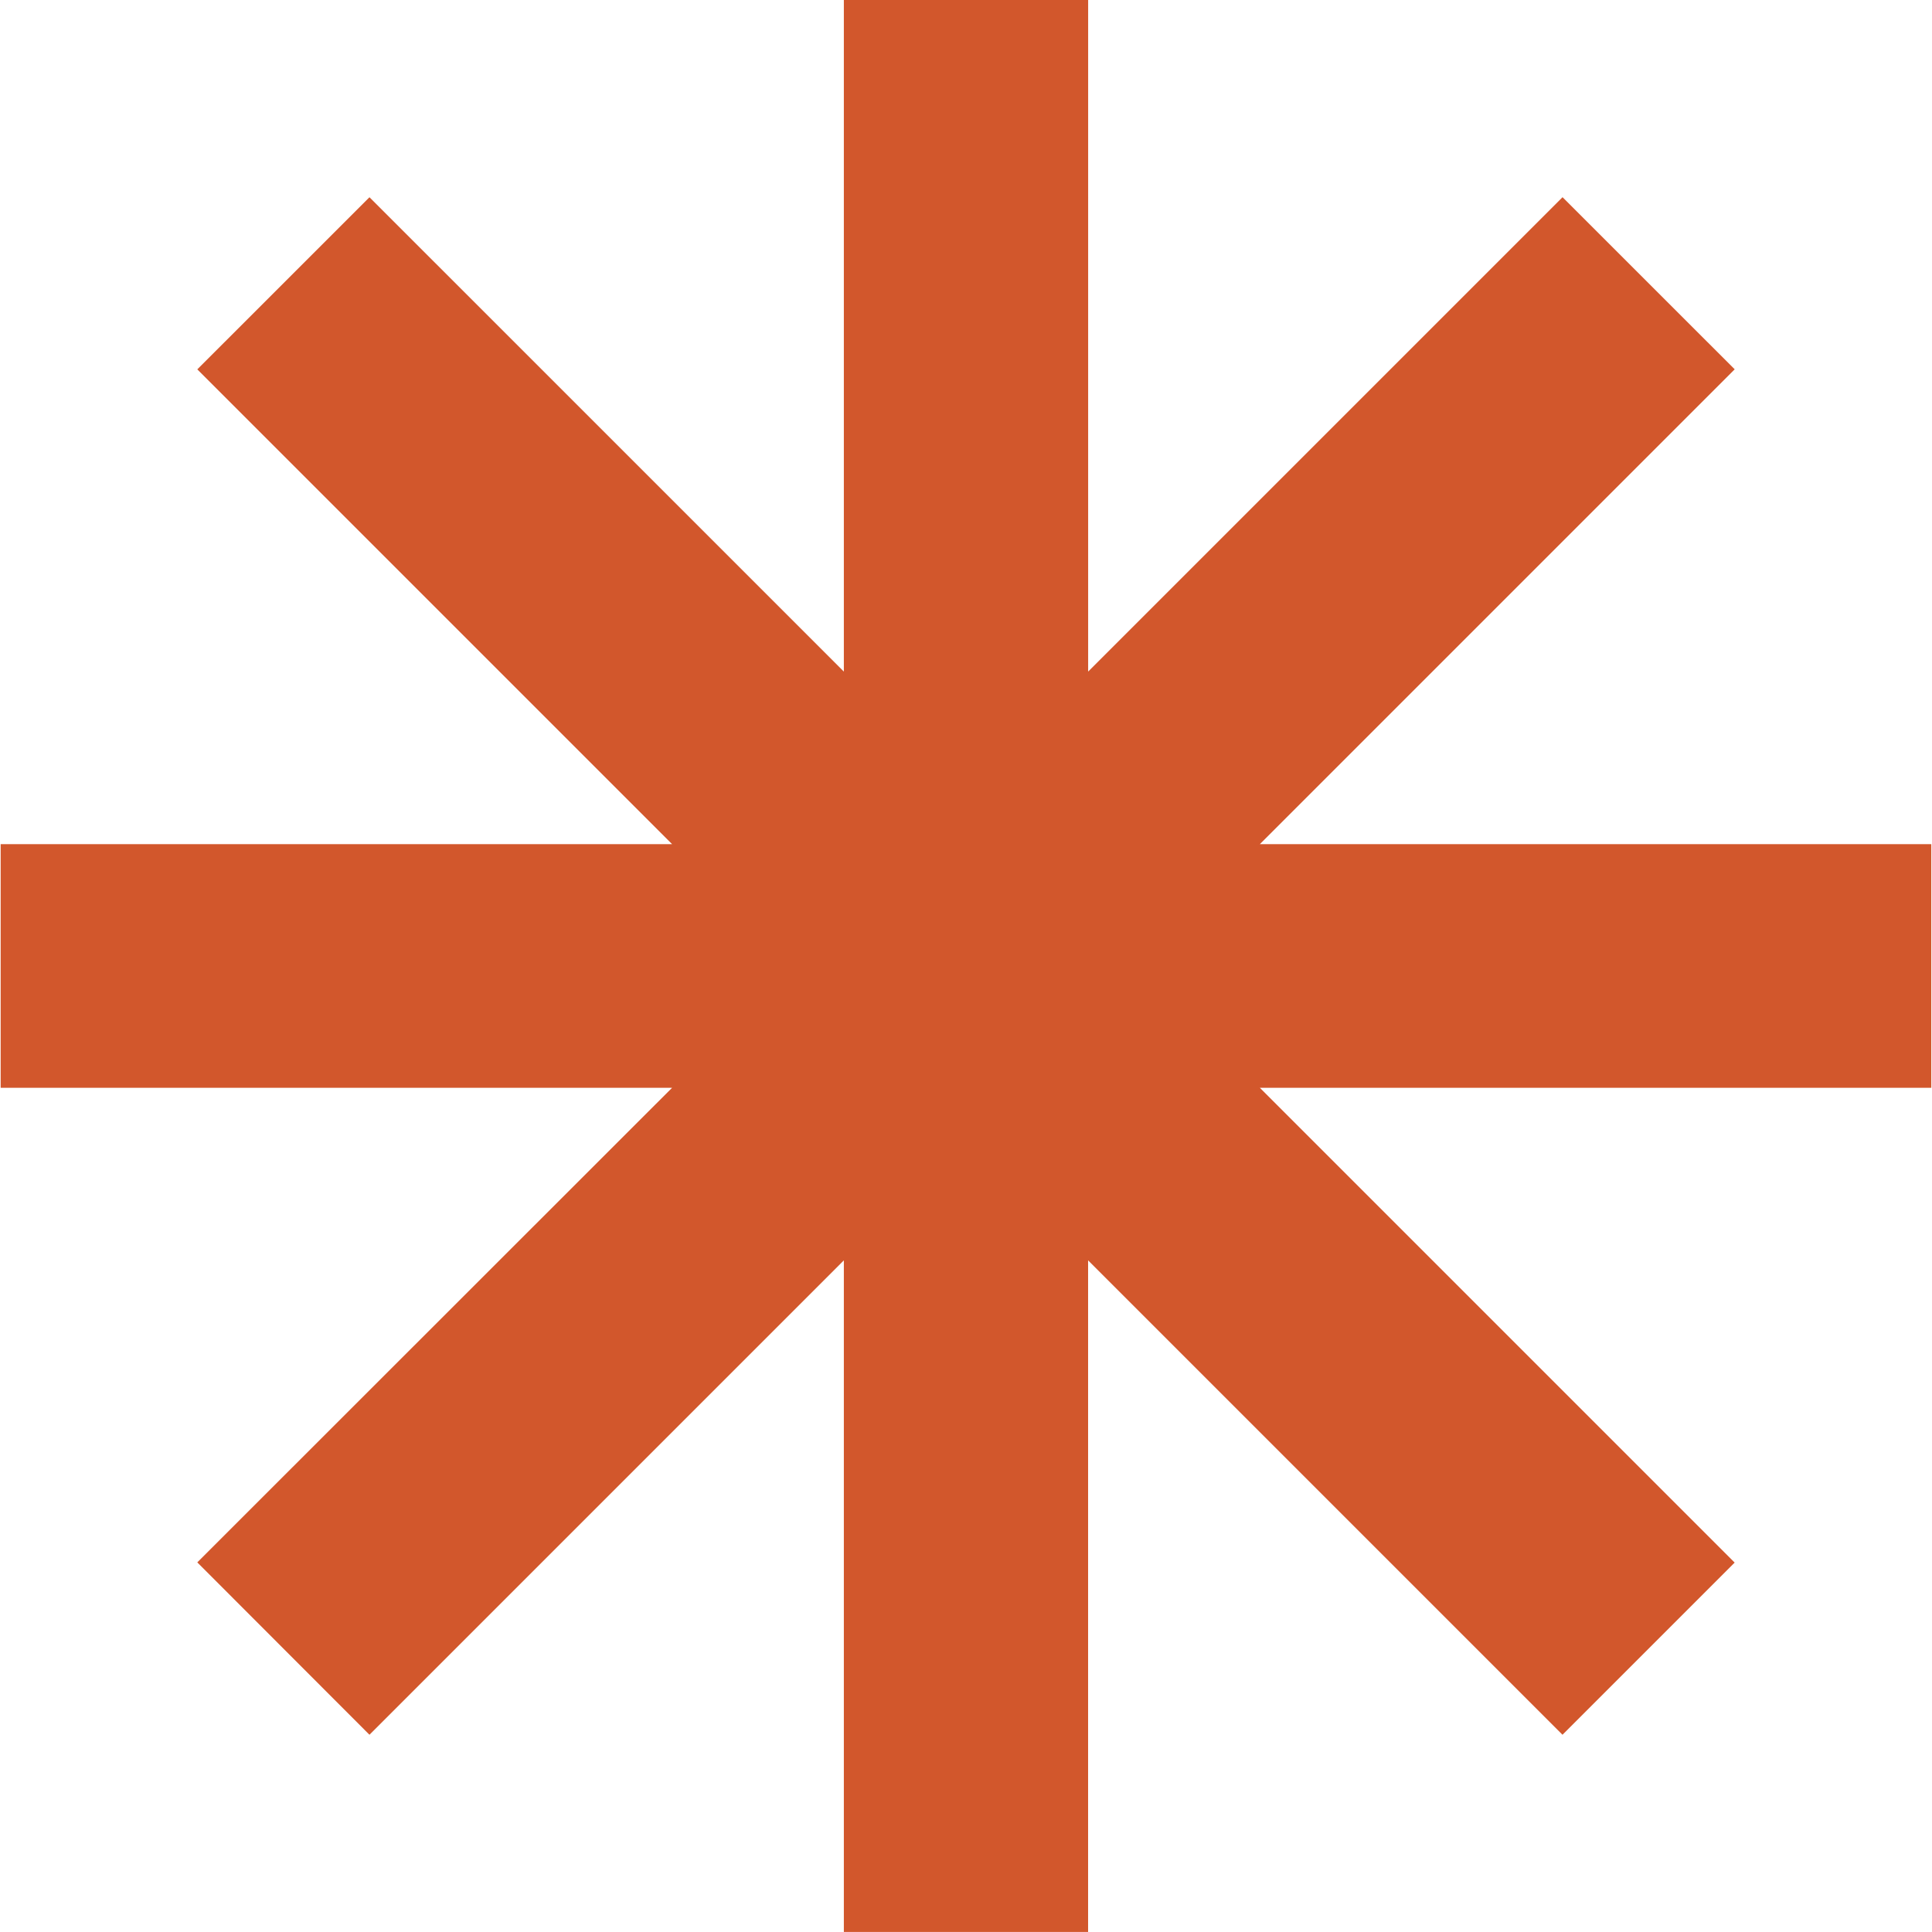 <svg xmlns="http://www.w3.org/2000/svg" width="38.063" height="38.063" viewBox="0 0 38.063 38.063">
  <defs>
    <style>
      .cls-1 {
        fill: #d2572c;
        fill-rule: evenodd;
      }
    </style>
  </defs>
  <path id="矩形_2_拷贝_2" data-name="矩形 2 拷贝 2" class="cls-1" d="M98.518,45.9H85.29l9.354,9.354-3.392,3.392L81.906,49.3V62.531H77.094V49.3l-9.346,9.346L64.356,55.25,73.71,45.9H60.482V41.1H73.71l-9.354-9.354,3.392-3.391L77.094,37.7V24.469h4.813V37.7l9.346-9.346,3.392,3.391L85.29,41.1H98.518v4.8Z" transform="translate(-60.469 -24.469)"/>
</svg>
